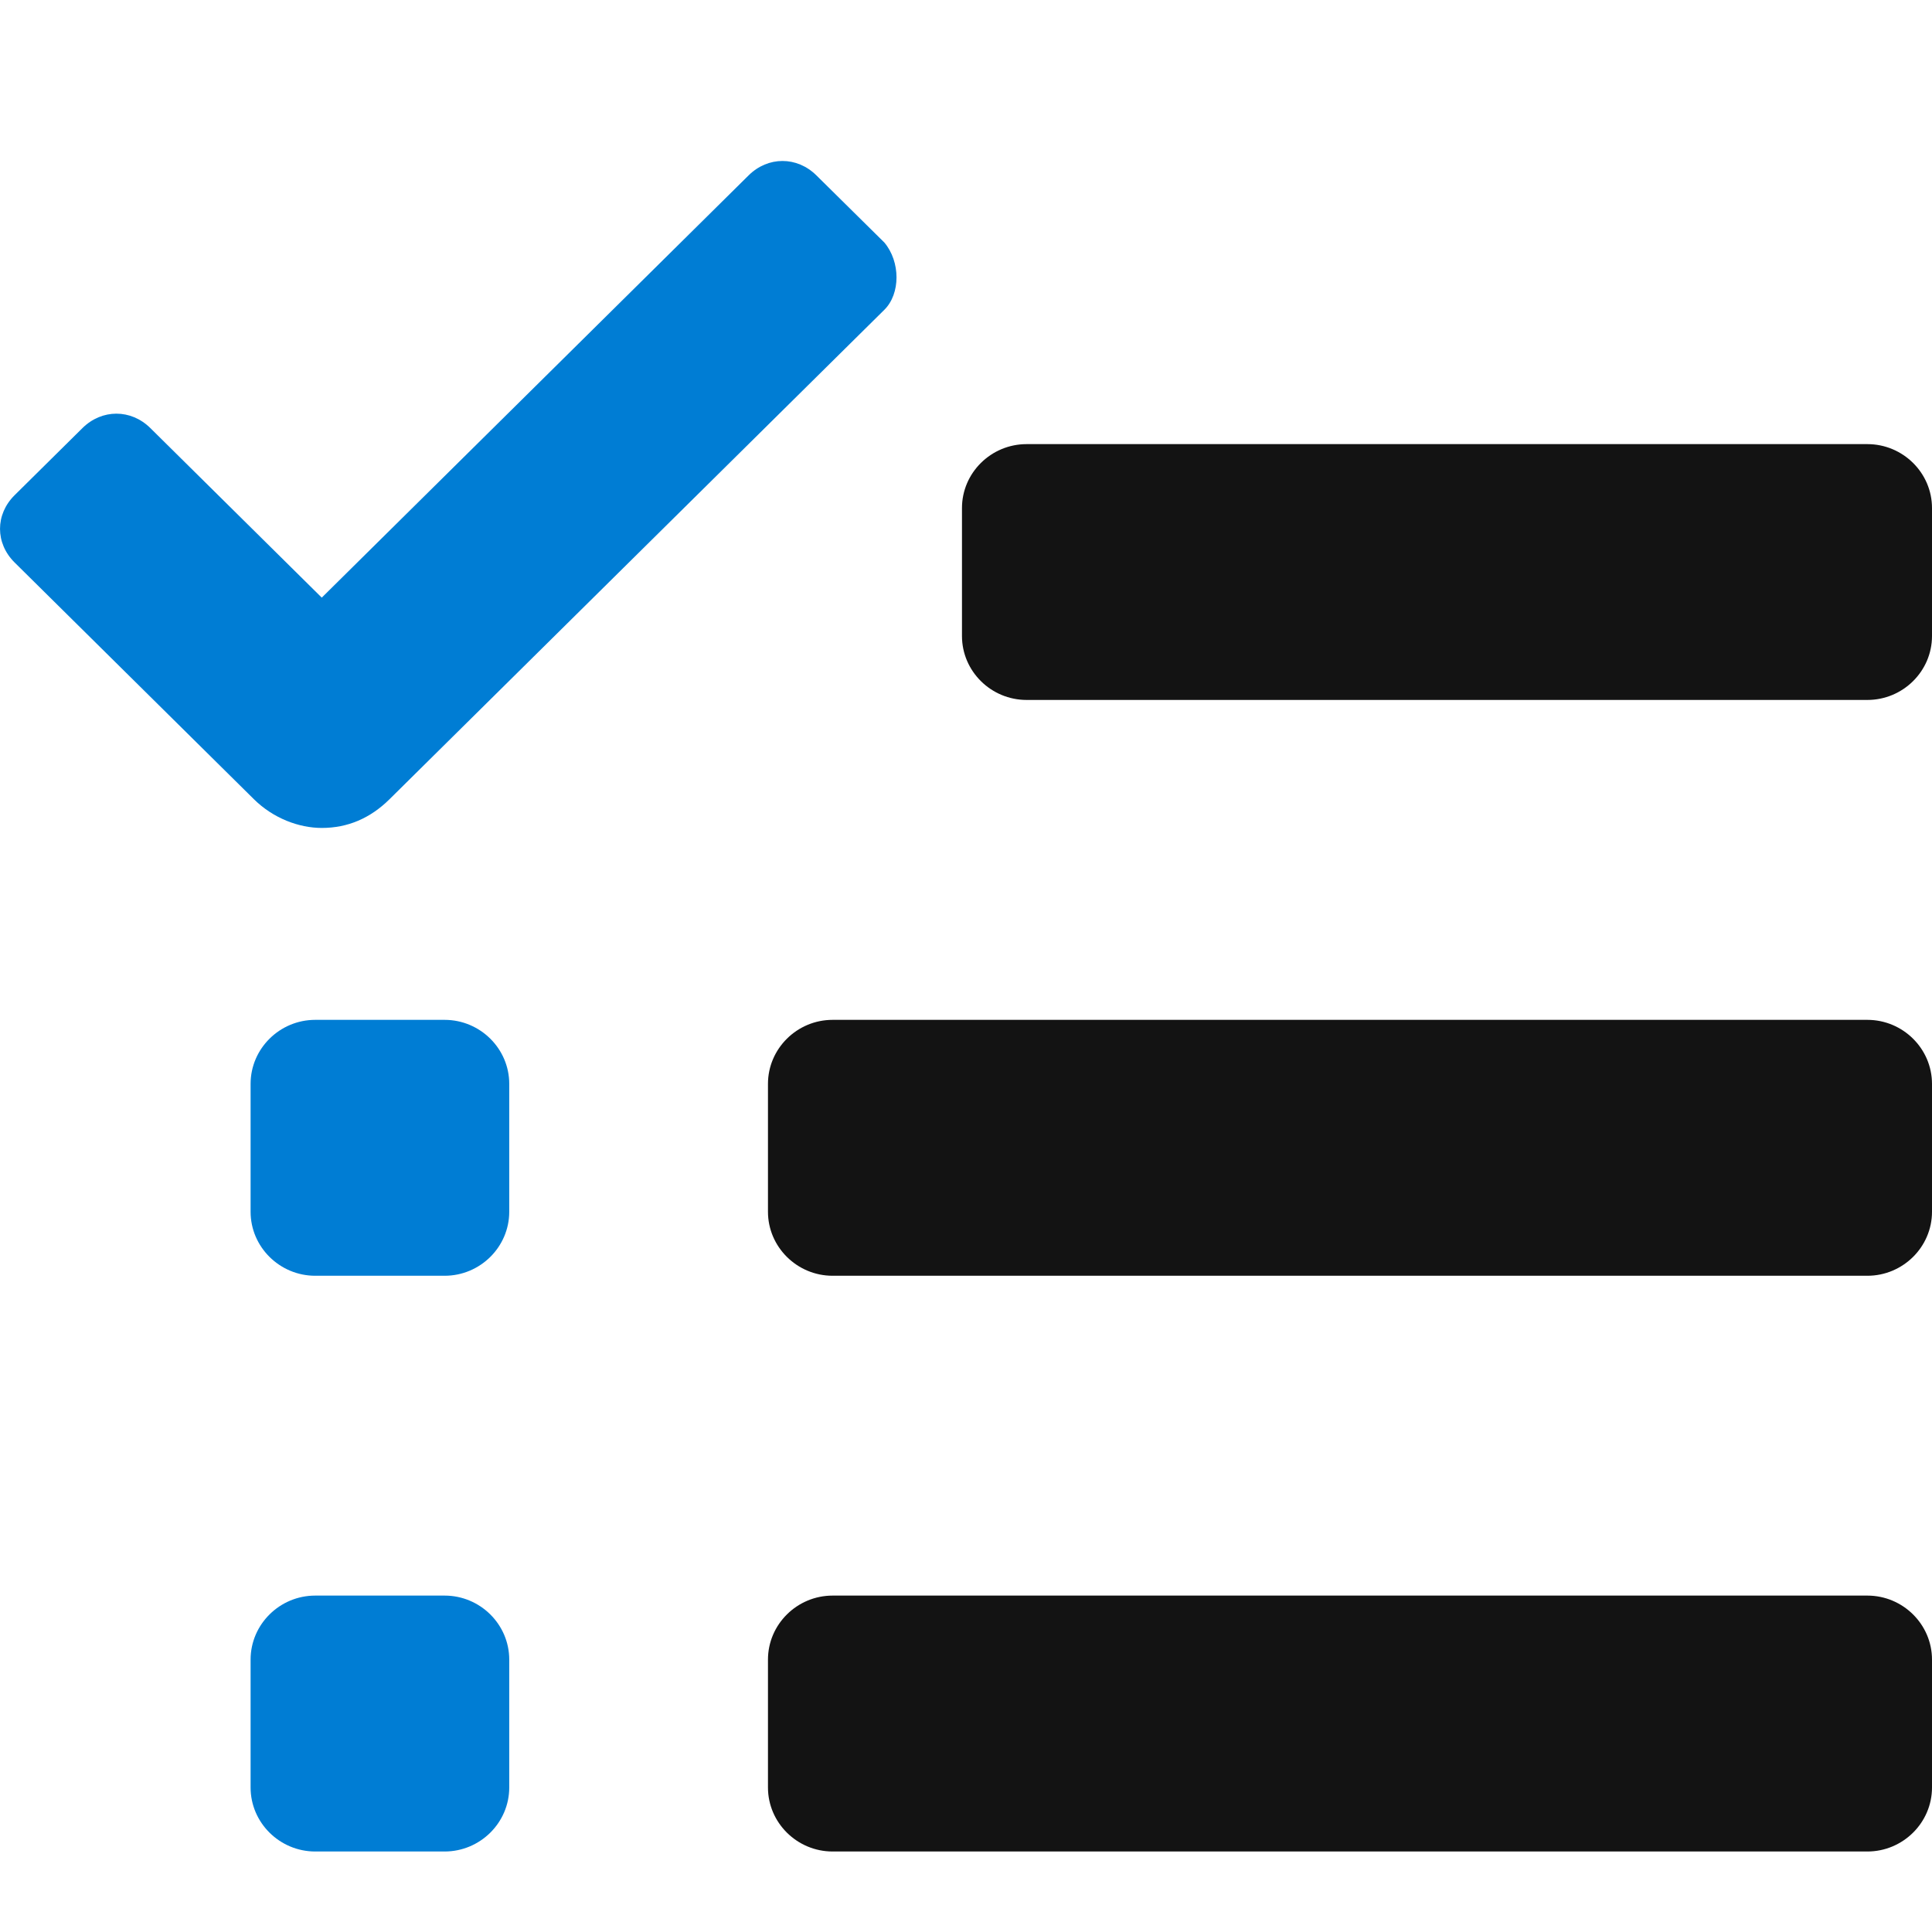 <svg width="24" height="24" viewBox="0 0 24 24" fill="none" xmlns="http://www.w3.org/2000/svg">
<path d="M23.197 8.695H12.753C12.311 8.695 11.95 8.338 11.95 7.901V6.311C11.95 5.874 12.311 5.517 12.753 5.517H23.197C23.639 5.517 24 5.874 24 6.311V7.901C24 8.338 23.639 8.695 23.197 8.695ZM23.197 15.848H10.343C9.901 15.848 9.54 15.49 9.54 15.053V13.464C9.54 13.027 9.901 12.669 10.343 12.669H23.197C23.639 12.669 24 13.027 24 13.464V15.053C24 15.49 23.639 15.848 23.197 15.848ZM23.197 23H10.343C9.901 23 9.54 22.642 9.54 22.205V20.616C9.54 20.179 9.901 19.821 10.343 19.821H23.197C23.639 19.821 24 20.179 24 20.616V22.205C24 22.642 23.639 23 23.197 23Z" fill="#131313"/>
<path d="M10.986 3.013L10.142 2.179C9.901 1.94 9.54 1.94 9.299 2.179L3.997 7.424L1.868 5.318C1.627 5.079 1.265 5.079 1.024 5.318L0.181 6.152C-0.06 6.391 -0.06 6.748 0.181 6.987L3.153 9.927C3.394 10.166 3.715 10.285 3.997 10.285C4.318 10.285 4.599 10.166 4.84 9.927L10.986 3.848C11.187 3.649 11.187 3.252 10.986 3.013ZM5.523 15.848H3.916C3.474 15.848 3.113 15.49 3.113 15.053V13.464C3.113 13.027 3.474 12.669 3.916 12.669H5.523C5.965 12.669 6.326 13.027 6.326 13.464V15.053C6.326 15.49 5.965 15.848 5.523 15.848ZM5.523 23H3.916C3.474 23 3.113 22.642 3.113 22.205V20.616C3.113 20.179 3.474 19.821 3.916 19.821H5.523C5.965 19.821 6.326 20.179 6.326 20.616V22.205C6.326 22.642 5.965 23 5.523 23Z" fill="#007DD4"/>
</svg>
